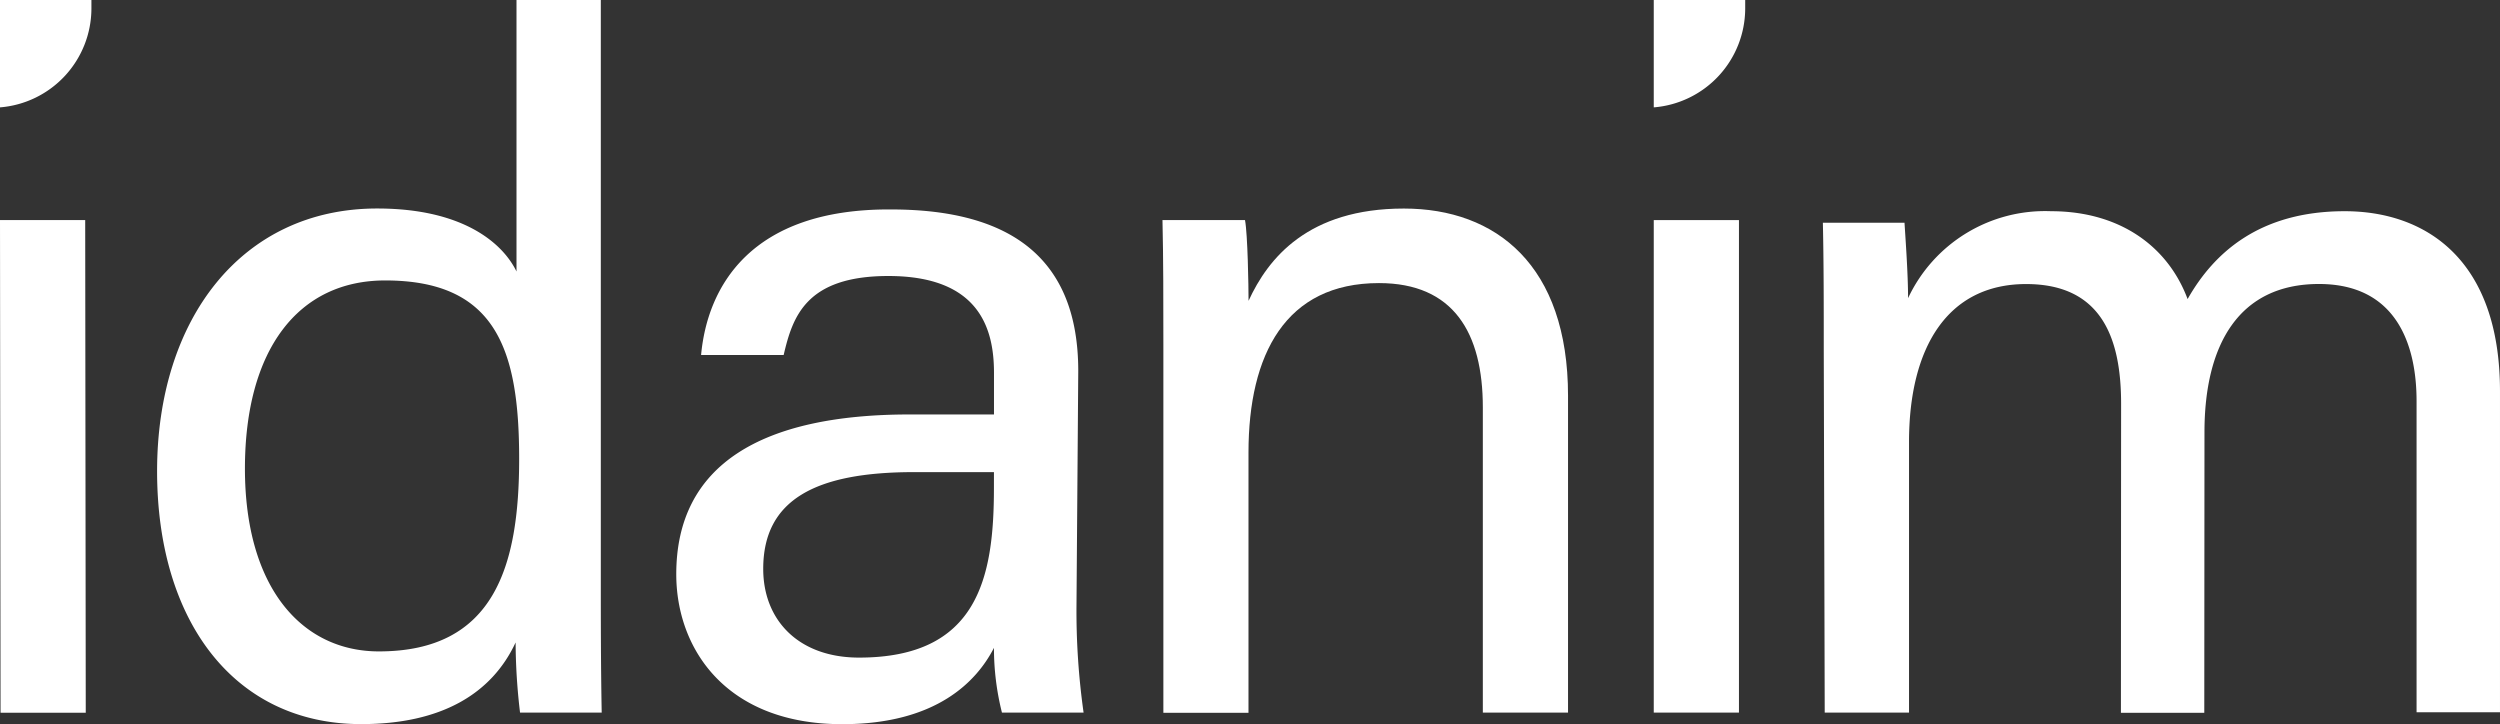 <svg xmlns="http://www.w3.org/2000/svg" width="185.304" height="53.676" viewBox="0 0 185.304 53.676">
  <rect x="0" y="0" width="185.304" height="53.676" fill="#333333" stroke="none"/>
  <g id="Group_6" data-name="Group 6" transform="translate(-249.036 -144.523)">
    <g id="Group_5" data-name="Group 5" transform="translate(249.036 144.523)">
      <path id="Path_7" data-name="Path 7" d="M335.534,188.7h6.315l.041,36.513h-6.315Z" transform="translate(-335.534 -172.386)" fill="#fff"/>
      <path id="Path_8" data-name="Path 8" d="M389.612,159.013v42.494c0,3.42,0,6.775.066,10.327h-6.052a44.984,44.984,0,0,1-.329-5.2c-1.776,3.815-5.525,6.051-11.445,6.051-9.406,0-15.129-7.63-15.129-18.747,0-11.248,6.249-19.471,16.313-19.471,6.446,0,9.341,2.631,10.327,4.67V159.013Zm-26.378,34.732c0,8.814,4.21,13.551,9.933,13.551,8.552,0,10.393-6.315,10.393-14.274,0-8.091-1.71-13.222-9.933-13.222C367.181,179.8,363.234,184.93,363.234,193.745Z" transform="translate(-345.079 -159.013)" fill="#fff"/>
      <path id="Path_9" data-name="Path 9" d="M456.415,216.6a53.948,53.948,0,0,0,.526,7.959h-6.051a19.6,19.6,0,0,1-.592-4.8c-1.25,2.434-4.21,5.657-11.248,5.657-8.617,0-12.3-5.591-12.3-11.116,0-8.157,6.381-11.841,17.3-11.841H450.3v-3.092c0-3.223-1.053-7.17-7.828-7.17-6.117,0-7.1,3.026-7.762,5.855H428.59c.46-5,3.618-10.854,14.077-10.788,8.946,0,13.879,3.683,13.879,11.972Zm-6.118-9.867h-5.92c-7.3,0-11.182,2.039-11.182,7.17,0,3.815,2.631,6.578,7.1,6.578,8.814,0,10-5.921,10-12.564Z" transform="translate(-376.624 -171.739)" fill="#fff"/>
      <path id="Path_10" data-name="Path 10" d="M492.4,197.207c0-3.157,0-6.381-.066-9.209h6.117c.2,1.052.263,4.934.263,5.986,1.447-3.158,4.407-6.841,11.511-6.841,6.841,0,12.169,4.21,12.169,13.879v23.483h-6.315V201.877c0-5.525-2.171-9.209-7.7-9.209-6.907,0-9.67,5.262-9.67,12.564l0,19.287H492.4Z" transform="translate(-406.169 -171.685)" fill="#fff"/>
      <path id="Path_11" data-name="Path 11" d="M558.6,188.7h6.315l0,36.505H558.6Z" transform="translate(-436.021 -172.386)" fill="#fff"/>
      <path id="Path_12" data-name="Path 12" d="M581.474,197.755c0-3.158,0-6.446-.066-9.407h6.052c.066,1.118.263,3.749.263,5.591a11.21,11.21,0,0,1,10.59-6.446c5.131,0,8.683,2.631,10.13,6.512,1.973-3.487,5.394-6.512,11.643-6.512,5.92,0,11.511,3.486,11.511,13.353v23.786h-6.183V201.57c0-4.21-1.513-8.682-7.236-8.682-5.92,0-8.485,4.473-8.485,10.985l-.014,20.8H603.5l.014-22.9c0-4.67-1.315-8.88-7.038-8.88-5.854,0-8.682,4.736-8.682,11.709l0,20.053h-6.249Z" transform="translate(-446.294 -171.838)" fill="#fff"/>
      <path id="Path_13" data-name="Path 13" d="M342.31,159.671v-.658h-6.776v7.959A7.369,7.369,0,0,0,342.31,159.671Z" transform="translate(-335.534 -159.013)" fill="#fff"/>
      <path id="Path_14" data-name="Path 14" d="M565.378,159.671v-.658H558.6v7.959A7.369,7.369,0,0,0,565.378,159.671Z" transform="translate(-436.021 -159.013)" fill="#fff"/>
    </g>
  </g>
</svg>
